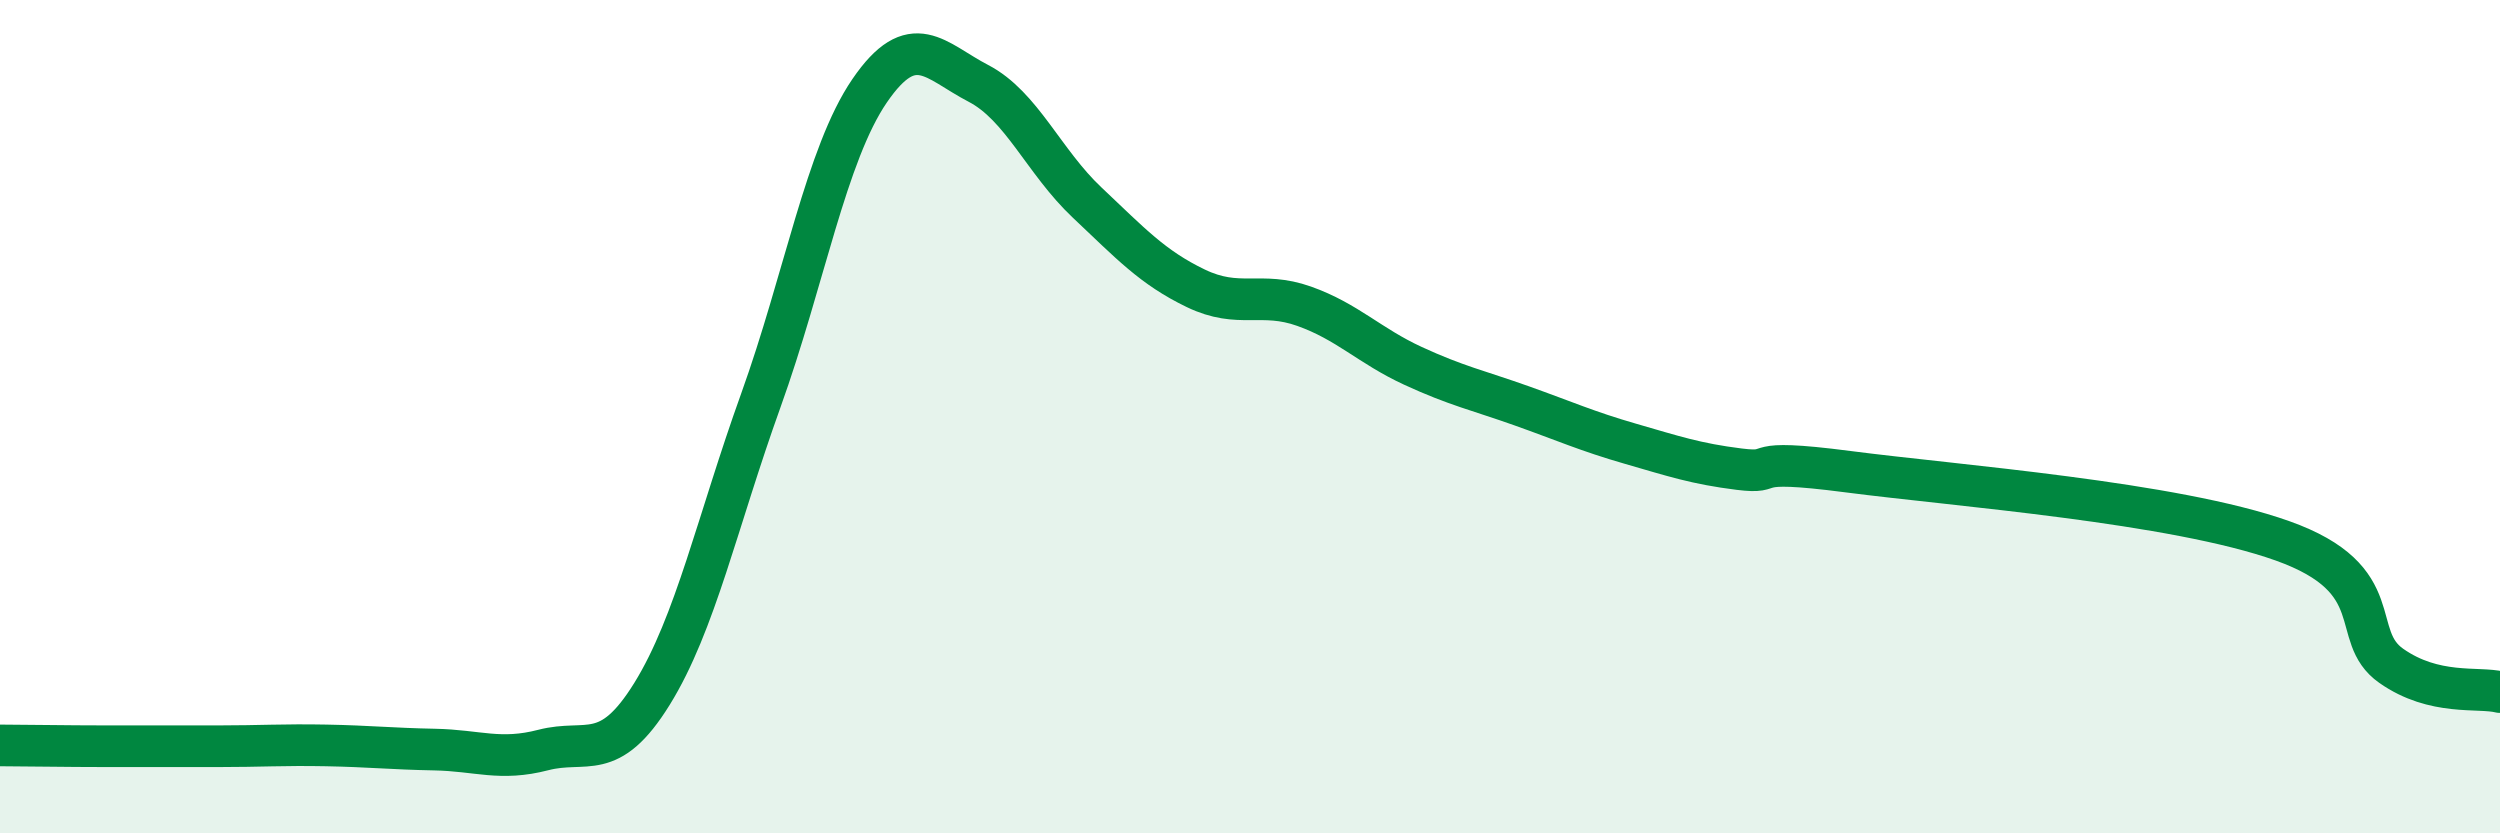 
    <svg width="60" height="20" viewBox="0 0 60 20" xmlns="http://www.w3.org/2000/svg">
      <path
        d="M 0,17.89 C 0.52,17.89 1.57,17.91 2.61,17.91 C 3.65,17.91 4.18,17.91 5.22,17.91 C 6.26,17.91 6.79,17.87 7.83,17.89 C 8.87,17.91 9.39,17.97 10.43,17.99 C 11.47,18.01 12,18.27 13.04,18 C 14.08,17.73 14.61,18.33 15.65,16.65 C 16.69,14.97 17.22,12.5 18.26,9.61 C 19.3,6.72 19.83,3.7 20.87,2.18 C 21.91,0.66 22.44,1.46 23.48,2 C 24.52,2.54 25.05,3.88 26.09,4.86 C 27.13,5.84 27.66,6.42 28.7,6.92 C 29.74,7.42 30.26,6.98 31.3,7.35 C 32.34,7.72 32.87,8.3 33.91,8.78 C 34.95,9.26 35.48,9.37 36.52,9.74 C 37.56,10.11 38.09,10.35 39.13,10.65 C 40.17,10.95 40.7,11.13 41.74,11.26 C 42.78,11.39 41.74,10.98 44.35,11.32 C 46.96,11.66 52.17,12.05 54.78,12.98 C 57.39,13.91 56.35,15.25 57.39,15.98 C 58.43,16.71 59.48,16.48 60,16.61L60 20L0 20Z"
        fill="#008740"
        opacity="0.1"
        stroke-linecap="round"
        stroke-linejoin="round"
      />
      <path
        d="M 0,17.89 C 0.52,17.89 1.57,17.91 2.61,17.91 C 3.65,17.91 4.18,17.91 5.22,17.91 C 6.26,17.91 6.79,17.87 7.83,17.89 C 8.87,17.91 9.39,17.97 10.43,17.99 C 11.47,18.01 12,18.27 13.04,18 C 14.08,17.73 14.61,18.33 15.65,16.65 C 16.69,14.97 17.22,12.5 18.26,9.61 C 19.3,6.72 19.83,3.7 20.87,2.18 C 21.91,0.66 22.44,1.46 23.48,2 C 24.52,2.54 25.05,3.88 26.09,4.86 C 27.13,5.84 27.66,6.42 28.7,6.92 C 29.74,7.42 30.26,6.98 31.3,7.35 C 32.34,7.72 32.87,8.3 33.91,8.78 C 34.95,9.26 35.48,9.37 36.52,9.74 C 37.56,10.11 38.09,10.35 39.13,10.65 C 40.17,10.95 40.7,11.13 41.74,11.26 C 42.78,11.39 41.74,10.98 44.35,11.32 C 46.96,11.66 52.17,12.05 54.78,12.98 C 57.39,13.91 56.35,15.25 57.39,15.98 C 58.43,16.71 59.48,16.48 60,16.61"
        stroke="#008740"
        stroke-width="1"
        fill="none"
        stroke-linecap="round"
        stroke-linejoin="round"
      />
    </svg>
  